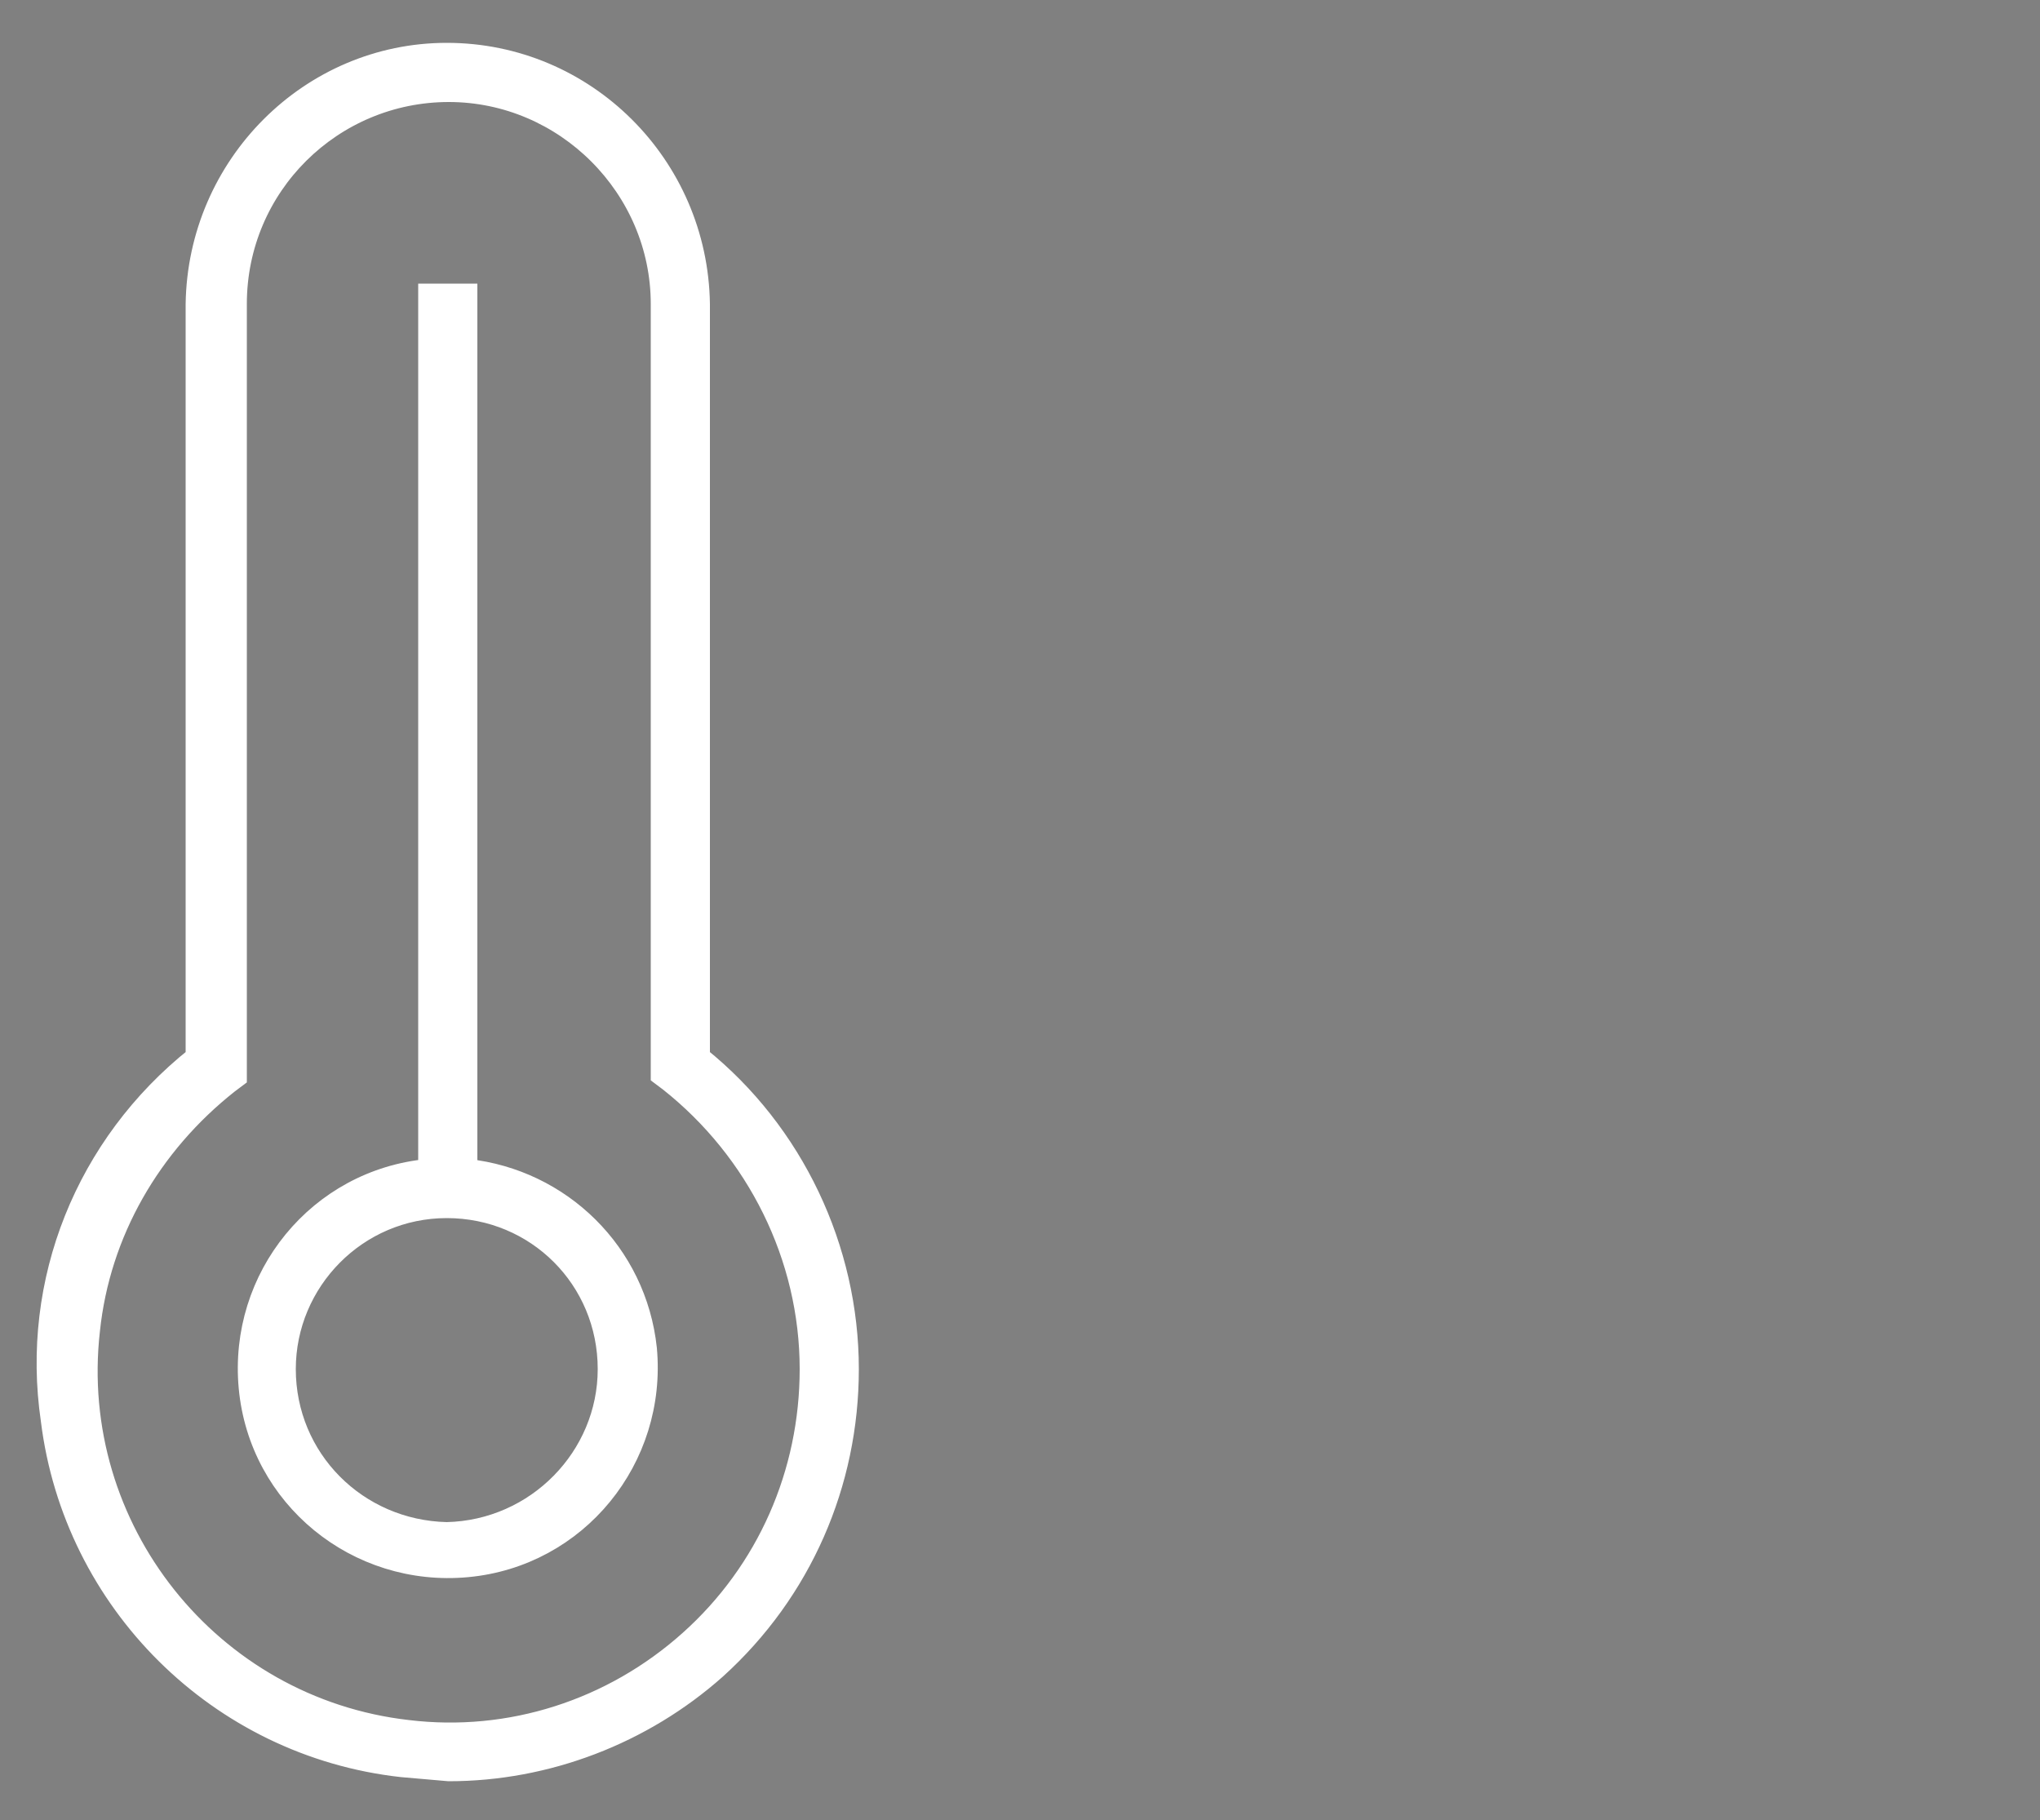 <?xml version="1.0" encoding="utf-8"?>
<!-- Generator: Adobe Illustrator 23.0.3, SVG Export Plug-In . SVG Version: 6.00 Build 0)  -->
<svg version="1.1" id="Layer_1" xmlns="http://www.w3.org/2000/svg" xmlns:xlink="http://www.w3.org/1999/xlink" x="0px" y="0px"
	 viewBox="0 0 100 89.2" style="enable-background:new 0 0 100 89.2;" xml:space="preserve">
<rect x="0" y="0" width="100" height="89.2" fill="#808080" stroke="none"/>
<style type="text/css">
	.st0{fill:#FFFFFF;stroke:#FFFFFF;stroke-miterlimit:10;}
</style>
<path d="M2.5,803H39v36.5H2.5V803z M41.4,803h36.5v36.5H41.4V803z M2.5,764H39v36.5H2.5V764z M41.4,764h36.5v36.5H41.4V764z
	 M0,841.9h80.4v-80.4H0V841.9z"/>
<g>
	<path class="st0" d="M21.9,2.6c-6.7,0-12.2,5.5-12.3,12.3v36.9c-5.4,4.3-8.1,11-7.1,17.8c1.1,8.9,8.2,16,17.2,17l2.3,0.2
		c4.8,0,9.5-1.8,13.1-5c4.2-3.8,6.5-9.1,6.5-14.7c0-5.9-2.7-11.6-7.3-15.3V14.9C34.2,8.1,28.7,2.6,21.9,2.6z M39.7,67.1
		c0,5.1-2.1,9.9-5.9,13.3c-3.8,3.4-8.8,5-13.8,4.4c-9.7-1.1-16.7-9.9-15.6-19.6c0.5-4.8,3-9.1,6.8-12.1l0.4-0.3V14.9
		c0-5.8,4.7-10.4,10.4-10.4s10.4,4.7,10.4,10.4v37.8l0.4,0.3C37.1,56.4,39.7,61.6,39.7,67.1z"/>
	<path class="st0" d="M22.9,57.3V14.4H21v42.9c-5.4,0.5-9.3,5.3-8.8,10.7s5.3,9.3,10.7,8.8s9.3-5.3,8.8-10.7
		C31.2,61.4,27.5,57.8,22.9,57.3z M21.9,75.1c-4.4-0.1-7.9-3.6-7.9-8c0-4.3,3.5-7.9,7.9-7.9s7.9,3.5,7.9,7.9
		C29.8,71.4,26.3,75,21.9,75.1z"/>
</g>
</svg>
